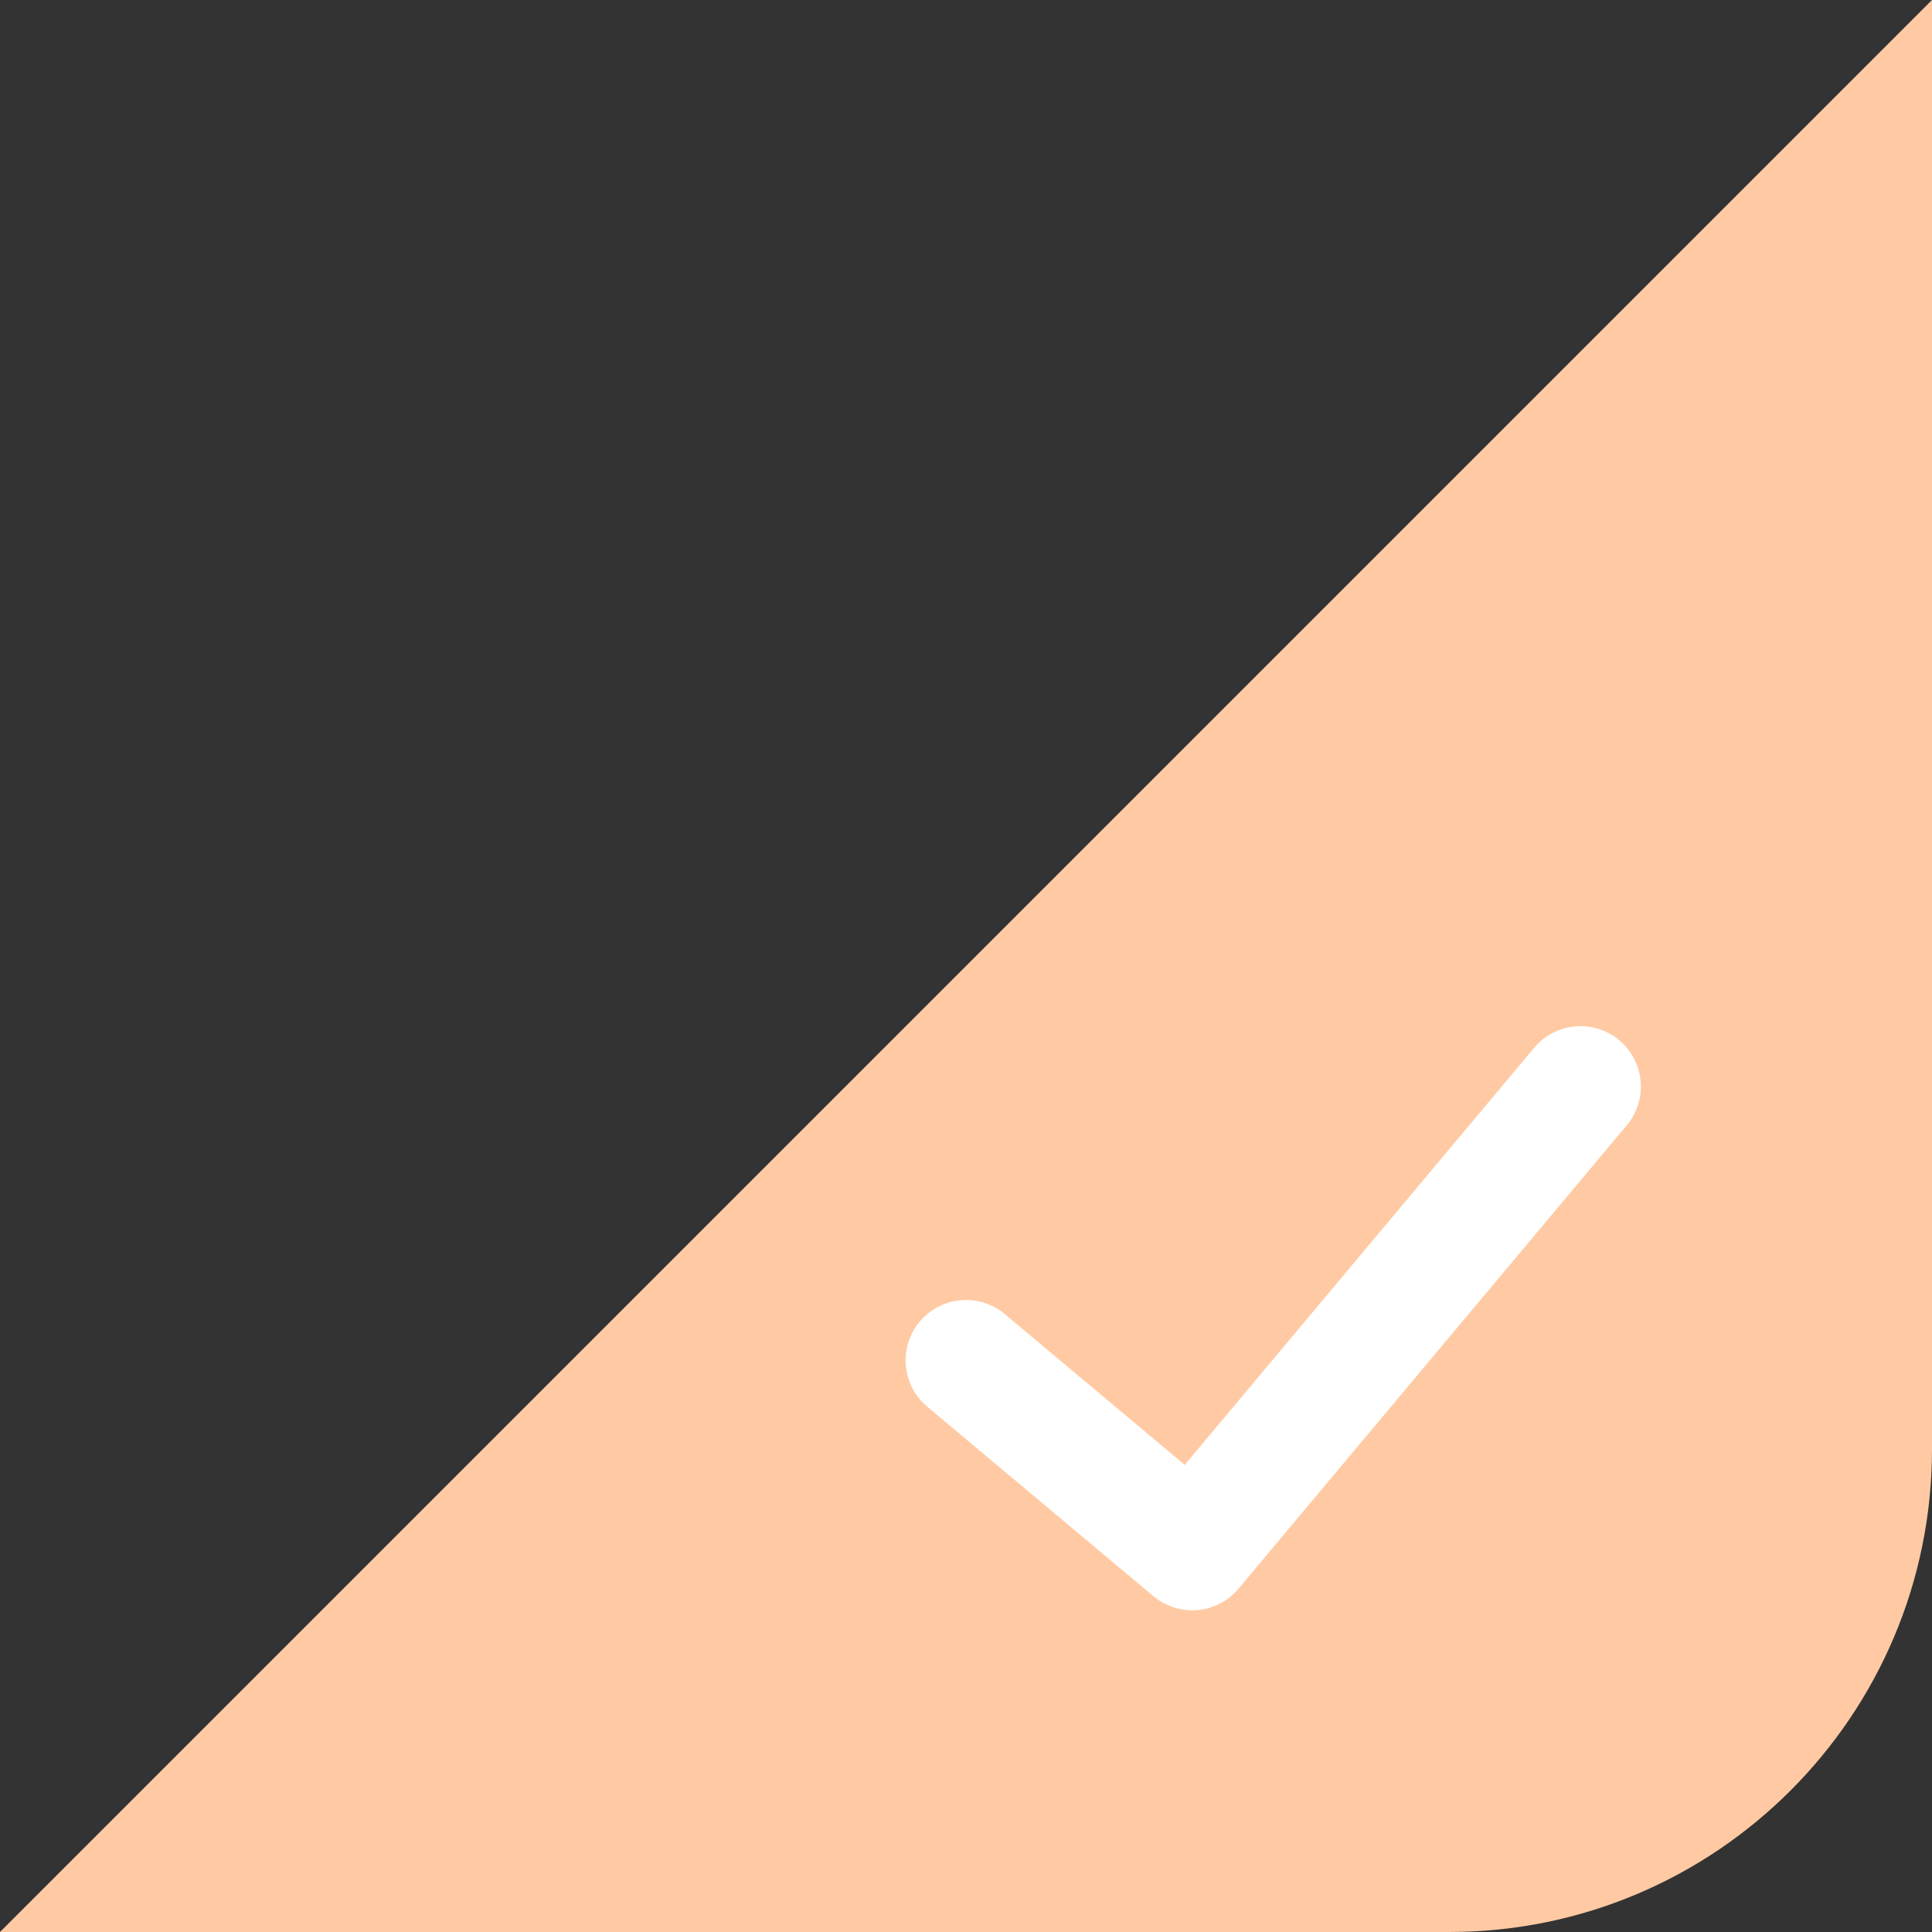 <svg width="64" height="64" viewBox="0 0 64 64" fill="none" xmlns="http://www.w3.org/2000/svg">
<rect x="0" y="0" width="64" height="64" fill="#333333" stroke="none"/>
<g id="Group 1000003069">
<path id="Vector 3567" d="M48 64L0 64L64 4.83187e-06L64 48C64 56.837 56.837 64 48 64Z" fill="#FFCAA3"/>
<path id="Vector 3568" d="M32 45.064L39.494 51.343L52.355 35.993" stroke="white" stroke-width="4" stroke-linecap="round" stroke-linejoin="round"/>
</g>
</svg>
